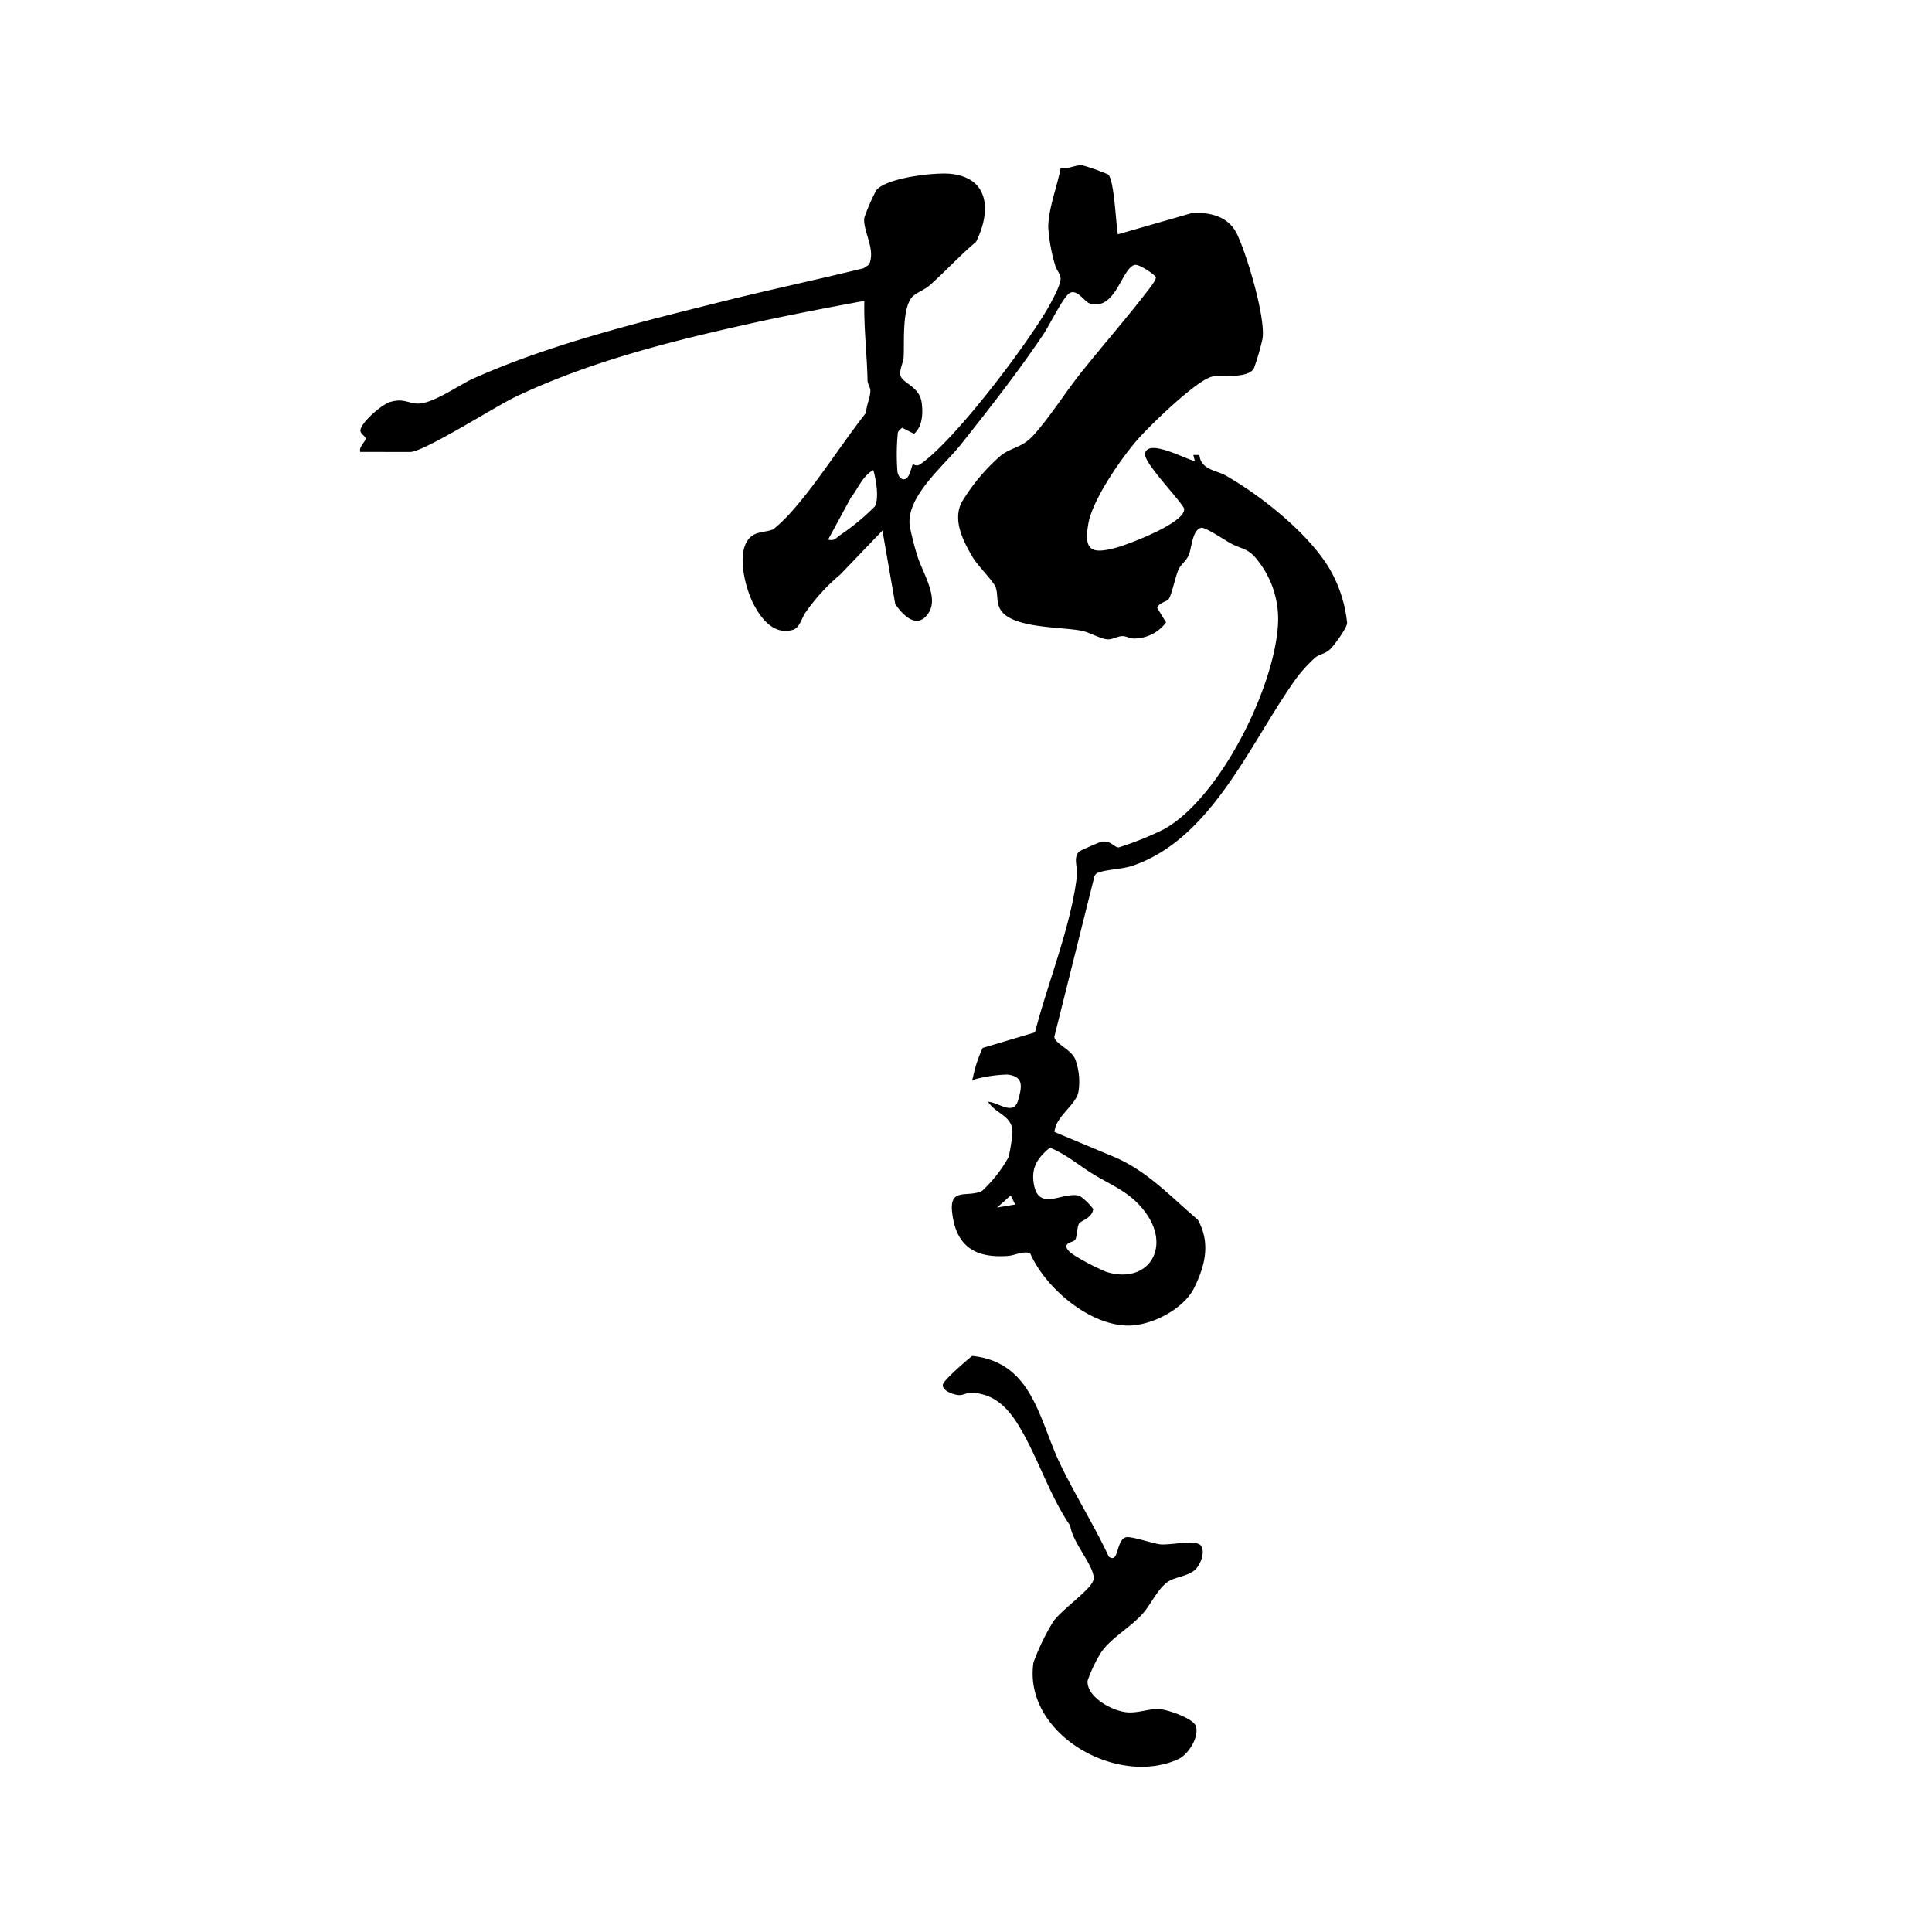 <svg xmlns="http://www.w3.org/2000/svg" xmlns:xlink="http://www.w3.org/1999/xlink" width="256" height="256" viewBox="0 0 256 256">
  <rect x="0" y="0" width="256" height="256" fill="#808080" stroke="none"/>
  <defs>
    <clipPath id="clip-ファビコン">
      <rect width="256" height="256"/>
    </clipPath>
  </defs>
  <g id="ファビコン" clip-path="url(#clip-ファビコン)">
    <rect width="256" height="256" fill="#fff"/>
    <g id="グループ_16851" data-name="グループ 16851" transform="translate(7439.702 8863.943)">
      <path id="パス_57170" data-name="パス 57170" d="M.036,135.3c-.234-.7.745-1.367.7-1.806-.028-.3-.776-.618-.672-1.14.214-1.067,2.822-3.352,3.951-3.678,1.653-.476,2.143.072,3.453.207,1.974.2,5.652-2.458,7.48-3.278,10.137-4.551,21.879-7.438,32.669-10.139,6.34-1.587,12.751-2.953,19.1-4.5l.722-.479c.947-1.986-.807-4.408-.623-6.2a26.99,26.99,0,0,1,1.584-3.65c1.338-1.674,7.732-2.4,9.833-2.191,5.3.534,5.347,5.128,3.392,9.026-2.165,1.806-4.092,3.955-6.2,5.8-.62.542-1.679.921-2.182,1.419-1.448,1.436-1.1,5.988-1.205,8-.042.81-.541,1.551-.436,2.388.138,1.1,2.486,1.469,2.811,3.618.212,1.4.141,3.23-1,4.2l-1.585-.805c-.189.205-.473.363-.56.648a29.451,29.451,0,0,0-.054,5.17c.071.49.443,1.163,1.006.991.671-.2.844-1.767,1.05-1.96.05-.047.445.346.953,0,4.568-3.137,14.037-15.689,16.938-20.723.478-.829,1.734-3.132,1.672-3.927-.048-.608-.559-1.118-.716-1.718a22.241,22.241,0,0,1-.925-5.117c.068-2.546,1.174-5.29,1.653-7.777.98.191,2.031-.457,2.881-.361a29.31,29.31,0,0,1,3.415,1.215c.813.8,1.008,6.465,1.28,7.932l9.785-2.812c2.469-.157,4.9.45,6.017,2.807,1.318,2.774,3.764,10.934,3.374,13.8a31.355,31.355,0,0,1-1.152,3.972c-.8,1.364-4.148.875-5.416,1.063-2.02.3-8.438,6.579-10.02,8.389-2.165,2.479-5.946,7.939-6.5,11.11-.637,3.638.459,4.04,3.609,3.215,1.55-.407,9.494-3.381,9.07-5.245-.691-1.3-5.41-6.1-5.169-7.262.421-2.028,5.507.839,6.6,1l-.2-.8h.8c.228,1.991,2.232,2.006,3.487,2.72,4.7,2.67,10.931,7.642,13.725,12.287a17.9,17.9,0,0,1,2.368,7.231c.005.648-1.63,2.872-2.16,3.41-.728.738-1.388.69-2.032,1.17a18.8,18.8,0,0,0-3.154,3.65c-5.734,8.273-10.777,20.339-20.92,23.906-1.538.541-3.4.506-4.651.95a.8.8,0,0,0-.592.608L92,212.792c.046.875,2.1,1.614,2.74,2.89a8.6,8.6,0,0,1,.473,4.309c-.275,1.84-3.058,3.332-3.188,5.415l7.476,3.13c4.672,1.856,7.791,5.344,11.514,8.494,1.72,3.087.976,6.114-.511,9.085-1.376,2.751-5.582,4.946-8.68,4.946-5.2,0-11.045-5.028-13.033-9.6-1.039-.295-1.98.3-2.952.373-4.424.317-6.9-1.342-7.386-5.846-.353-3.289,2.093-1.837,3.974-2.773a18.112,18.112,0,0,0,3.52-4.485,26.025,26.025,0,0,0,.5-3.126c.135-2.347-2.177-2.537-3.224-4.2,1.415.083,3.391,1.934,3.986-.215.481-1.739.8-3.111-1.406-3.388a18.3,18.3,0,0,0-4.19.591c-.376.079-.622.568-.362-.364a17.374,17.374,0,0,1,1.252-3.753l6.933-2.07c1.743-6.752,4.83-14.127,5.6-21.04.076-.682-.581-2.108.266-2.926.116-.111,2.772-1.268,2.93-1.292,1.309-.194,1.7.787,2.314.752a42.06,42.06,0,0,0,6-2.414c7.428-4.176,14.531-18.612,15.081-26.948A12.494,12.494,0,0,0,119,149.735c-1.3-1.742-2.129-1.5-3.661-2.341-.746-.411-3.342-2.157-3.873-2.046-1.174.246-1.271,2.689-1.638,3.58-.339.826-.982,1.186-1.329,1.873-.45.894-.92,3.44-1.369,4.036-.195.258-1.3.471-1.5,1.115l1.176,1.938a5.285,5.285,0,0,1-4.257,2.129c-.529.017-1-.321-1.525-.314-.7.008-1.287.468-1.972.429-.905-.052-2.3-.889-3.317-1.114-2.777-.616-10.09-.222-11.092-3.3-.283-.871-.139-1.618-.392-2.419-.265-.841-2.367-2.858-3.1-4.106-1.236-2.108-2.634-4.809-1.441-7.2a25.746,25.746,0,0,1,5.3-6.3c1.469-1.048,2.75-.978,4.211-2.592,2.247-2.483,4.273-5.757,6.4-8.41,2.9-3.622,5.968-7.127,8.8-10.811.27-.35,1.195-1.5,1.015-1.8-.437-.5-2.23-1.678-2.765-1.563-1.766.382-2.5,6.169-5.988,5.1-.677-.207-1.681-1.973-2.665-1.363-.857.531-2.64,4.225-3.427,5.4-3.29,4.917-7.284,10.011-10.966,14.65-2.293,2.888-7.277,6.887-6.782,10.791a38.184,38.184,0,0,0,.965,3.842c.656,2.226,2.858,5.479,1.6,7.574-1.434,2.38-3.35.615-4.49-1.072l-1.691-9.723-5.588,5.827a25.832,25.832,0,0,0-4.589,5.006c-.509.695-.776,2.053-1.681,2.319-2.5.735-4.2-1.435-5.237-3.44-1.182-2.278-2.6-7.89.183-9.227.785-.377,1.811-.329,2.508-.693a23.45,23.45,0,0,0,2.618-2.584c3.4-3.919,6.381-8.7,9.608-12.806.025-.936.619-2.147.574-2.99-.022-.421-.362-.866-.37-1.262-.072-3.571-.509-7.011-.425-10.585-5.5,1.009-11.024,2.082-16.485,3.315-10.183,2.3-20.334,4.925-29.785,9.422-2.627,1.25-12.09,7.286-13.921,7.286Zm61.993,11.613c.909.247,1.086-.281,1.6-.6a31.019,31.019,0,0,0,4.6-3.8c.587-1.165.132-3.554-.206-4.809-1.431.769-2,2.417-2.968,3.633Zm32.7,92.827c-.187.235-.913.257-1.11.688-.14.544.636,1.063,1.06,1.34a30.673,30.673,0,0,0,4.219,2.184c5.519,1.676,8.536-3.13,5.3-7.712-2-2.84-4.455-3.649-7.119-5.286-1.886-1.158-3.579-2.638-5.668-3.463-1.5,1.257-2.423,2.457-2.169,4.5.527,4.253,3.873,1.206,6.113,1.887a7.569,7.569,0,0,1,1.794,1.732c-.081,1.155-1.575,1.547-1.844,1.9-.324.421-.252,1.824-.577,2.232m-7.909-4.722-.6-1.2-1.8,1.6Z" transform="translate(-7392 -8939.359)"/>
      <path id="パス_57172" data-name="パス 57172" d="M226.3,519.552c-.912.9-2.5.966-3.469,1.532-1.424.833-2.351,2.964-3.406,4.2-1.618,1.893-4.2,3.251-5.592,5.214a18.654,18.654,0,0,0-1.827,3.808c-.168,2.2,3.413,4.118,5.4,4.2,1.587.069,2.88-.591,4.394-.4,1.034.129,4.257,1.225,4.562,2.245.431,1.44-1,3.735-2.338,4.349-8.151,3.73-20.6-3.38-19.19-12.809a30.371,30.371,0,0,1,2.606-5.4c1.106-1.559,4.515-3.911,5.2-5.221a1.124,1.124,0,0,0,.137-.923c-.334-1.745-2.8-4.5-3.068-6.571-2.753-4.011-4.307-9.1-6.8-13.213-1.482-2.442-3.3-4.323-6.354-4.412-.53-.016-1,.312-1.527.314-.687,0-2.381-.567-2.191-1.417.14-.626,3.164-3.2,3.86-3.777,8,.817,8.857,8.42,11.649,14.261,1.961,4.1,4.533,8.185,6.473,12.341,1.369.983.917-2.209,2.276-2.573.658-.176,3.484.808,4.5.935,1.3.161,4.841-.7,5.448.2.569.846-.071,2.456-.736,3.112" transform="translate(-7507.595 -9175.548)"/>
    </g>
  </g>
</svg>

